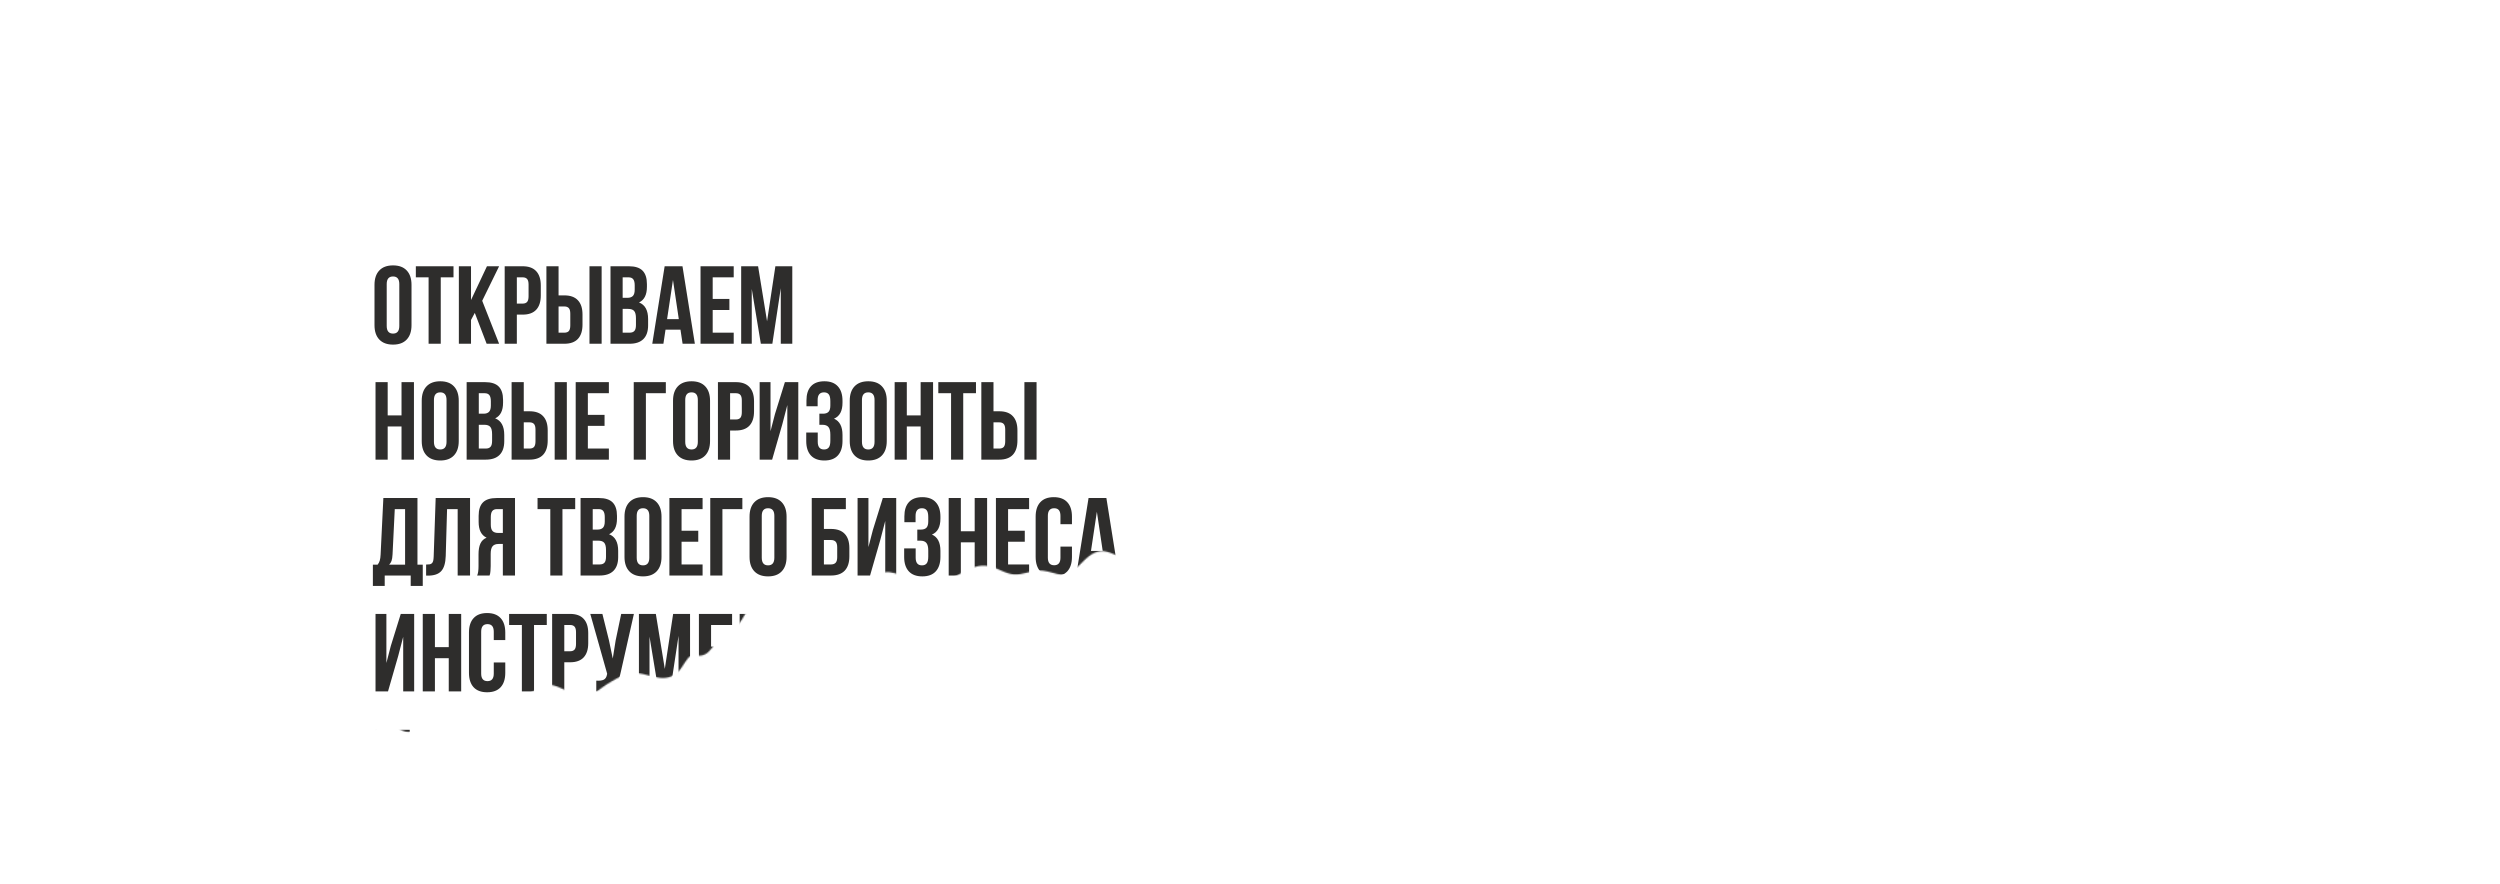 <?xml version="1.0" encoding="UTF-8"?> <svg xmlns="http://www.w3.org/2000/svg" width="1920" height="679" viewBox="0 0 1920 679" fill="none"><mask id="mask0_2498_5384" style="mask-type:alpha" maskUnits="userSpaceOnUse" x="-128" y="-80" width="2165" height="759"><path d="M62.41 644.962C67.179 645.543 68.239 631.961 73.253 631.502C73.732 631.461 76.392 632.705 77.299 632.787C78.889 632.93 81.375 633.052 82.832 632.563C86.297 631.38 86.532 628.769 90.343 628.627C96.509 628.392 105.161 630.299 110.827 627.852C114.7 626.179 117.36 622.376 120.876 620.489C121.997 619.888 122.476 620.153 123.525 619.011C125.472 616.89 125.441 613.739 128.458 612.515C130.394 615.279 128.468 622.804 133.309 623.63C137.426 624.334 141.594 616.686 143.011 613.586C146.303 616.859 144.346 624.64 147.841 627.709C156.147 627.434 156.055 611.129 165.044 616.553C170.588 619.898 172.055 619.072 176.937 615.085C179.79 612.76 181.981 610.14 185.528 609.64C187.607 609.344 189.238 609.64 191.327 608.906C194.466 607.815 197.085 605.561 199.571 603.399C201.365 601.839 206.817 594.273 209.09 594.813C210.037 595.038 211.077 596.802 212.015 597.261C213.91 598.199 216.601 597.934 218.333 596.741C222.155 594.13 223.734 585.473 225.426 581.343C226.109 579.661 227.22 575.602 229.462 575.133C233.029 577.295 236.871 582.343 237.88 586.523C241.375 587.207 244.952 582.975 246.96 580.67C249.813 577.387 249.64 577.234 253.89 577.101C259.036 576.938 261.36 573.594 264.784 570.167C268.942 566.017 274.16 563.988 279.724 562.377C281.915 561.745 284.127 561.735 286.287 560.827C288.448 559.919 290.099 558.145 292.065 556.809C296.376 553.883 299.862 555.035 303.857 557.89C308.962 561.541 313.243 563.937 319.337 560.429C323.495 558.033 327.449 554.352 331.332 551.66C333.798 549.947 337.406 546.521 340.29 545.786C343.174 545.052 346.211 546.653 349.156 547.02C355.321 547.785 358.797 545.572 363.668 542.217C367.969 539.25 372.29 535.712 377.599 534.886C383.235 534.019 388.626 535.62 394.15 536.089C401.874 536.742 407.714 531.786 414.022 528.186C420.789 524.322 425.997 526.106 432.641 529.339C439.286 532.571 446.43 535.855 453.971 533.234C458.18 531.766 462.216 527.972 466.027 525.586C470.114 523.037 476.646 519.132 481.344 517.592C492.616 513.89 504.223 523.955 515.281 519.611C522.516 516.766 524.208 510.556 528.59 505.284C530.72 502.725 533.135 503.469 536.478 503.602C546.628 503.989 547.851 491.528 556.279 488.612C568.662 484.319 570.639 469.768 580.3 461.692C582.766 459.632 584.386 459.541 587.138 460.683C591.133 462.355 593.405 463.905 598.185 462.467C606.542 459.959 613.217 452.25 620.768 448.13C629.4 443.419 633.446 450.71 641.151 453.504C648.855 456.298 655.979 455.237 662.338 450.822C668.697 446.407 675.107 438.331 683.393 439.483C693.512 440.89 702.032 447.569 712.407 448.528C722.781 449.486 729.731 444.561 738.414 440.126C745.844 436.332 751.235 433.243 759.642 434.854C766.368 436.138 771.882 440.717 778.73 441.135C785.579 441.553 790.633 438.657 796.911 438.208C802.455 437.811 806.807 439.636 812.065 440.85C827.056 444.306 831.612 424.646 845.278 423.341C852.116 422.689 857.996 427.869 864.57 428.756C872.243 429.786 877.533 423.535 879.836 416.938C881.67 411.666 882.842 406.863 887.082 402.886C890.302 399.868 895.214 396.992 899.443 395.759C905.354 394.035 908.891 392.628 913.089 387.581C915.658 384.481 917.981 380.31 920.09 376.782C921.181 374.957 921.864 372.153 923.861 371.439C929.792 369.338 937.008 377.067 941.675 379.148C947.912 381.931 954.414 378.658 959.265 374.63C964.84 370.011 968.916 363.383 976.824 363.2C984.732 363.016 991.927 368.879 1000.13 369.073C1010.68 369.308 1013.88 363.261 1020 356.143C1023.07 352.585 1025.11 350.708 1029.23 351.973C1032.69 353.033 1032.63 353.349 1035.32 350.3C1039.21 345.906 1042.13 338.288 1048.57 336.484C1052.45 335.403 1057.07 336.708 1061.03 336.555C1064.24 336.433 1067.38 335.647 1070.1 333.853C1072.39 332.354 1074.45 328.917 1076.89 327.551C1080.26 325.665 1083.66 326.939 1087.02 328.255C1094.01 330.998 1094.33 324.421 1096.79 318.884C1098.28 315.549 1099.84 312.46 1103.55 311.797C1105.69 311.409 1108.14 312.551 1110.25 311.878C1114.95 310.379 1117.56 302.813 1120.68 299.356C1124.45 295.176 1125.95 297.409 1130.46 300.233C1135.43 303.333 1136.42 302.487 1139.92 297.684C1142.77 293.779 1144.75 286.233 1149.91 284.744C1153.42 283.735 1157.45 285.641 1160.94 284.867C1165.39 283.888 1169.15 277.209 1172.16 273.782C1176.92 268.358 1180.82 264.778 1188.32 264.207C1192.85 263.861 1197.11 263.004 1200.71 259.874C1206.06 255.234 1207.6 247.148 1213.52 242.896C1218.84 239.072 1227.79 238.96 1234 240.214C1236.88 240.795 1238.64 241.907 1241.82 240.673C1244.81 239.521 1248.32 234.677 1250.02 232.74C1254.55 227.539 1259.96 220.677 1267.21 219.32C1275.63 217.75 1282.08 224.072 1288.95 227.539C1297.17 231.679 1301.78 226.142 1306.39 219.504C1311.7 211.877 1315.86 207.268 1325.32 205.779C1329.46 205.126 1333.49 204.494 1337.69 204.8C1340.95 205.045 1343.54 206.472 1346.7 207.033C1354.17 208.359 1358.95 205.085 1364.16 199.946C1370.1 194.093 1376.31 189.474 1384.86 189.331C1396.01 189.148 1405.78 193.196 1416.29 187.914C1422.65 184.722 1428.99 182.122 1435.96 180.521C1442.18 179.093 1448.1 183.172 1454.07 181.082C1461.37 178.522 1466.7 171.323 1471.9 165.95C1476.6 161.086 1479.43 156.864 1486.63 158.363C1491.51 159.383 1496.58 163.431 1501.72 162.646C1507.69 161.728 1510.06 154.468 1514.71 151.541C1517.71 149.655 1521.71 149.726 1525.17 149.961C1530.53 150.328 1534.5 153.805 1539.92 154.284C1547.64 154.967 1551.96 150.195 1557.6 145.566C1564.58 139.835 1571.95 137.836 1580.5 141.018C1586.34 143.19 1594.09 148.951 1600.85 147.483C1604.12 146.779 1607.6 143.22 1610.3 141.365C1614.11 138.744 1618.23 136.491 1622.1 133.951C1625.13 131.973 1628.09 129.638 1631.68 128.71C1635.53 127.721 1639.89 128.211 1643.83 128.282C1647.2 128.343 1650.57 128.302 1653.93 128.323C1658.37 128.353 1664.66 129.536 1668.89 127.619C1676.08 124.377 1681.59 119.084 1689.2 116.351C1696.39 113.772 1703 111.528 1710.69 111.895C1715.35 112.11 1722.22 115.25 1726.6 112.925C1729.39 111.437 1732.29 105.889 1733.38 103.819C1736.29 98.293 1738.48 92.521 1742.58 87.708C1747.81 81.559 1755.57 78.715 1763.45 78.001C1770.19 77.389 1774.17 79.54 1780.55 81.233C1788.86 83.446 1792.62 81.386 1799.85 77.511C1807.07 73.636 1812.46 71.577 1820.6 73.096C1827.96 74.473 1833.69 77.307 1841.39 76.879C1849.1 76.451 1855.34 71.515 1862.46 68.303C1869.58 65.091 1877.12 65.132 1884.81 66.366C1895.12 68.028 1904.72 72.26 1914.2 65.642C1920.19 61.461 1925.66 56.22 1933.19 55.017C1938.46 54.181 1943.91 55.251 1949.21 54.996C1953.39 54.803 1955.05 52.641 1958.29 50.724C1961.53 48.807 1965.26 49.092 1968.79 50.275C1973.89 51.968 1975.91 53.253 1980.83 49.592C1983.39 47.685 1985.44 43.688 1988.52 42.678C1990.66 41.975 1993.22 43.351 1995.37 42.617C1998.03 41.71 1999.95 38.559 2002.48 37.131C2005.02 35.704 2005.66 36.621 2008.12 36.05C2010.58 35.479 2014.56 32.726 2016.52 31.084C2018.63 29.31 2018.86 28.77 2021.34 27.842C2027.41 25.568 2029.75 19.684 2032.44 14.045C2034.56 9.61 2034.82 6.489 2035.36 1.85C2035.82 -2.076 2038.25 -5.37 2036.18 -9.336C2033.24 -14.955 2024.61 -18.269 2019.4 -21.185C2004.91 -29.292 1990.01 -30.995 1973.51 -32.075C1925.42 -35.226 1876.92 -33.391 1828.76 -33.483C1782.63 -33.564 1736.71 -30.199 1690.56 -30.791C1661.58 -31.168 1633.12 -34.737 1604.26 -36.705C1575.99 -38.632 1547.63 -36.858 1519.32 -38.347C1483.34 -40.243 1447.58 -40.335 1411.55 -40.274C1345.87 -40.162 1280.32 -41.375 1214.66 -42.66C1157.34 -43.782 1099.98 -44.251 1042.71 -47.279C1004.48 -49.298 966.643 -54.764 928.508 -57.772C886.939 -61.045 845.125 -60.637 803.474 -61.616C750.644 -62.86 697.782 -65.838 644.982 -68.193C554.18 -72.251 463.153 -70.885 372.279 -71.436C342.848 -71.609 313.406 -72.201 284.147 -75.657C267.291 -77.646 250.557 -79.175 233.569 -79.593C213.024 -80.103 192.417 -79.706 171.862 -79.695C148.381 -79.685 124.575 -80.95 101.197 -78.4C82.486 -76.361 64.071 -72.272 45.91 -67.367C27.75 -62.462 13.798 -52.245 -0.398 -41.222C-34.212 -14.955 -56.062 24.507 -75.058 62.216C-89.631 91.145 -100.179 122.643 -110.472 153.275C-123.353 191.646 -127.99 231.679 -127.96 272.049C-127.95 289.425 -128.53 306.657 -125.595 323.849C-122.997 339.104 -118.258 353.971 -115.843 369.226C-114.579 377.22 -114.273 385.46 -112.337 393.332C-110.635 400.245 -108.199 406.904 -105.967 413.654C-101.259 427.94 -100.138 442.461 -97.356 457.165C-94.818 470.604 -90.548 483.126 -86.482 496.137C-83.802 504.703 -80.48 511.484 -74.772 518.438C-64.204 531.317 -58.64 547.01 -55.093 563.08C-51.547 579.151 -49.223 593.59 -44.688 608.62C-39.919 624.446 -28.383 636.621 -20.434 650.734C-16.969 656.882 -13.901 663.704 -9.56 669.313C-8.215 671.046 -6.248 673.514 -4.515 674.758C-2.783 676.002 -1.02 675.675 0.764 676.583C3.974 678.225 2.394 679.02 6.746 679C12.392 678.979 19.301 679.02 24.427 676.144C30.481 672.749 29.014 662.919 35.872 661.247C37.492 660.849 41.487 660.92 42.71 659.758C45.472 657.147 43.057 645.564 42.547 642.443C46.919 640.588 53.411 643.392 58.139 642.097C58.608 640.343 58.354 638.589 62.42 644.952L62.41 644.962Z" fill="white"></path></mask><g mask="url(#mask0_2498_5384)"><path d="M287.615 249.723V218.761C287.615 214.002 288.846 210.322 291.309 207.721C293.771 205.12 297.285 203.819 301.851 203.819C306.416 203.819 309.916 205.12 312.351 207.721C314.814 210.322 316.045 214.002 316.045 218.761V249.723C316.045 254.482 314.814 258.162 312.351 260.763C309.916 263.364 306.416 264.664 301.851 264.664C297.285 264.664 293.771 263.364 291.309 260.763C288.846 258.162 287.615 254.482 287.615 249.723ZM296.995 250.304C296.995 254.233 298.613 256.197 301.851 256.197C305.06 256.197 306.665 254.233 306.665 250.304V218.18C306.665 214.278 305.06 212.328 301.851 212.328C298.613 212.328 296.995 214.278 296.995 218.18V250.304ZM319.365 212.992V204.483H348.293V212.992H338.499V264H329.16V212.992H319.365ZM352.402 264V204.483H361.741V230.423L373.984 204.483H383.323L370.332 231.004L383.323 264H373.735L364.646 240.301L361.741 245.738V264H352.402ZM387.598 264V204.483H401.377C405.998 204.483 409.47 205.742 411.794 208.26C414.146 210.778 415.322 214.431 415.322 219.217V226.937C415.322 231.724 414.146 235.376 411.794 237.894C409.47 240.384 405.998 241.629 401.377 241.629H396.936V264H387.598ZM396.936 233.163H401.377C402.926 233.163 404.075 232.734 404.822 231.876C405.569 231.018 405.942 229.566 405.942 227.518V218.595C405.942 216.547 405.569 215.108 404.822 214.278C404.075 213.421 402.926 212.992 401.377 212.992H396.936V233.163ZM419.639 264V204.483H428.977V226.854H433.418C438.039 226.854 441.511 228.113 443.835 230.631C446.187 233.121 447.363 236.76 447.363 241.546V249.308C447.363 254.094 446.187 257.747 443.835 260.265C441.511 262.755 438.039 264 433.418 264H419.639ZM428.977 255.492H433.418C434.967 255.492 436.116 255.077 436.863 254.247C437.61 253.389 437.983 251.936 437.983 249.889V240.965C437.983 238.918 437.61 237.479 436.863 236.649C436.116 235.791 434.967 235.362 433.418 235.362H428.977V255.492ZM452.717 264V204.483H462.056V264H452.717ZM468.862 264V204.483H482.974C487.76 204.483 491.261 205.604 493.474 207.845C495.715 210.086 496.836 213.531 496.836 218.18V220.296C496.836 226.384 494.816 230.382 490.776 232.291C495.425 234.09 497.749 238.337 497.749 245.033V249.889C497.749 254.482 496.545 257.982 494.138 260.389C491.731 262.796 488.203 264 483.555 264H468.862ZM478.201 255.492H483.555C485.187 255.492 486.405 255.049 487.207 254.164C488.009 253.278 488.411 251.77 488.411 249.64V244.452C488.411 241.74 487.94 239.859 487 238.807C486.086 237.756 484.551 237.23 482.393 237.23H478.201V255.492ZM478.201 228.722H481.853C483.707 228.722 485.104 228.251 486.045 227.311C486.986 226.342 487.456 224.723 487.456 222.455V219.134C487.456 217.004 487.083 215.454 486.335 214.486C485.588 213.49 484.385 212.992 482.725 212.992H478.201V228.722ZM500.945 264L510.449 204.483H524.146L533.65 264H524.229L522.61 253.209H511.113L509.495 264H500.945ZM512.317 245.116H521.323L516.841 215.025L512.317 245.116ZM538.008 264V204.483H563.491V212.992H547.346V229.593H560.171V238.06H547.346V255.492H563.491V264H538.008ZM569.219 264V204.483H582.209L589.099 246.734L595.491 204.483H608.481V264H599.641V221.334L593.167 264H584.326L577.354 221.915V264H569.219ZM288.403 353V293.483H297.742V319.008H308.367V293.483H317.913V353H308.367V327.517H297.742V353H288.403ZM323.889 338.723V307.761C323.889 303.002 325.12 299.322 327.583 296.721C330.046 294.12 333.56 292.819 338.125 292.819C342.69 292.819 346.191 294.12 348.625 296.721C351.088 299.322 352.319 303.002 352.319 307.761V338.723C352.319 343.482 351.088 347.162 348.625 349.763C346.191 352.364 342.69 353.664 338.125 353.664C333.56 353.664 330.046 352.364 327.583 349.763C325.12 347.162 323.889 343.482 323.889 338.723ZM333.269 339.304C333.269 343.233 334.888 345.197 338.125 345.197C341.335 345.197 342.939 343.233 342.939 339.304V307.18C342.939 303.278 341.335 301.328 338.125 301.328C334.888 301.328 333.269 303.278 333.269 307.18V339.304ZM358.379 353V293.483H372.49C377.277 293.483 380.777 294.604 382.991 296.845C385.232 299.086 386.353 302.531 386.353 307.18V309.296C386.353 315.384 384.333 319.382 380.293 321.291C384.941 323.09 387.266 327.337 387.266 334.033V338.889C387.266 343.482 386.062 346.982 383.655 349.389C381.248 351.796 377.72 353 373.071 353H358.379ZM367.717 344.492H373.071C374.704 344.492 375.921 344.049 376.724 343.164C377.526 342.278 377.927 340.77 377.927 338.64V333.452C377.927 330.74 377.457 328.859 376.516 327.807C375.603 326.756 374.067 326.23 371.909 326.23H367.717V344.492ZM367.717 317.722H371.37C373.223 317.722 374.621 317.251 375.562 316.311C376.502 315.342 376.973 313.723 376.973 311.455V308.134C376.973 306.004 376.599 304.454 375.852 303.486C375.105 302.49 373.901 301.992 372.241 301.992H367.717V317.722ZM392.91 353V293.483H402.249V315.854H406.689C411.31 315.854 414.783 317.113 417.107 319.631C419.459 322.121 420.635 325.76 420.635 330.546V338.308C420.635 343.094 419.459 346.747 417.107 349.265C414.783 351.755 411.31 353 406.689 353H392.91ZM402.249 344.492H406.689C408.239 344.492 409.387 344.077 410.134 343.247C410.881 342.389 411.255 340.936 411.255 338.889V329.965C411.255 327.918 410.881 326.479 410.134 325.649C409.387 324.791 408.239 324.362 406.689 324.362H402.249V344.492ZM425.989 353V293.483H435.327V353H425.989ZM442.134 353V293.483H467.617V301.992H451.472V318.593H464.297V327.06H451.472V344.492H467.617V353H442.134ZM486.709 353V293.483H511.362V301.992H496.047V353H486.709ZM516.882 338.723V307.761C516.882 303.002 518.114 299.322 520.576 296.721C523.039 294.12 526.553 292.819 531.118 292.819C535.684 292.819 539.184 294.12 541.619 296.721C544.081 299.322 545.312 303.002 545.312 307.761V338.723C545.312 343.482 544.081 347.162 541.619 349.763C539.184 352.364 535.684 353.664 531.118 353.664C526.553 353.664 523.039 352.364 520.576 349.763C518.114 347.162 516.882 343.482 516.882 338.723ZM526.262 339.304C526.262 343.233 527.881 345.197 531.118 345.197C534.328 345.197 535.933 343.233 535.933 339.304V307.18C535.933 303.278 534.328 301.328 531.118 301.328C527.881 301.328 526.262 303.278 526.262 307.18V339.304ZM551.372 353V293.483H565.151C569.772 293.483 573.245 294.742 575.569 297.26C577.921 299.778 579.097 303.431 579.097 308.217V315.937C579.097 320.724 577.921 324.376 575.569 326.894C573.245 329.384 569.772 330.629 565.151 330.629H560.71V353H551.372ZM560.71 322.163H565.151C566.701 322.163 567.849 321.734 568.596 320.876C569.343 320.018 569.717 318.566 569.717 316.518V307.595C569.717 305.547 569.343 304.108 568.596 303.278C567.849 302.421 566.701 301.992 565.151 301.992H560.71V322.163ZM583.413 353V293.483H591.755V331.169L595.159 318.054L602.795 293.483H613.088V353H604.663V311.081L600.845 325.732L593 353H583.413ZM619.189 338.723V332.165H628.03V339.304C628.03 343.233 629.635 345.197 632.844 345.197C634.449 345.197 635.653 344.699 636.455 343.703C637.285 342.707 637.7 340.964 637.7 338.474V333.784C637.7 331.072 637.216 329.135 636.248 327.973C635.307 326.811 633.757 326.23 631.599 326.23H629.275V317.722H632.097C633.951 317.722 635.348 317.251 636.289 316.311C637.23 315.342 637.7 313.723 637.7 311.455V308.134C637.7 305.589 637.285 303.818 636.455 302.822C635.653 301.826 634.449 301.328 632.844 301.328C629.579 301.328 627.947 303.278 627.947 307.18V312.036H619.355V307.595C619.355 302.808 620.518 299.156 622.842 296.638C625.166 294.092 628.597 292.819 633.135 292.819C637.673 292.819 641.117 294.12 643.469 296.721C645.849 299.294 647.039 302.974 647.039 307.761V309.296C647.039 315.66 644.867 319.742 640.522 321.54C644.867 323.422 647.039 327.586 647.039 334.033V338.723C647.039 343.509 645.849 347.203 643.469 349.804C641.117 352.377 637.673 353.664 633.135 353.664C628.597 353.664 625.138 352.377 622.759 349.804C620.379 347.203 619.189 343.509 619.189 338.723ZM652.6 338.723V307.761C652.6 303.002 653.831 299.322 656.294 296.721C658.757 294.12 662.271 292.819 666.836 292.819C671.401 292.819 674.902 294.12 677.336 296.721C679.799 299.322 681.03 303.002 681.03 307.761V338.723C681.03 343.482 679.799 347.162 677.336 349.763C674.902 352.364 671.401 353.664 666.836 353.664C662.271 353.664 658.757 352.364 656.294 349.763C653.831 347.162 652.6 343.482 652.6 338.723ZM661.98 339.304C661.98 343.233 663.599 345.197 666.836 345.197C670.046 345.197 671.65 343.233 671.65 339.304V307.18C671.65 303.278 670.046 301.328 666.836 301.328C663.599 301.328 661.98 303.278 661.98 307.18V339.304ZM687.09 353V293.483H696.428V319.008H707.053V293.483H716.599V353H707.053V327.517H696.428V353H687.09ZM720.625 301.992V293.483H749.553V301.992H739.758V353H730.42V301.992H720.625ZM753.662 353V293.483H763V315.854H767.441C772.062 315.854 775.535 317.113 777.859 319.631C780.211 322.121 781.387 325.76 781.387 330.546V338.308C781.387 343.094 780.211 346.747 777.859 349.265C775.535 351.755 772.062 353 767.441 353H753.662ZM763 344.492H767.441C768.991 344.492 770.139 344.077 770.886 343.247C771.633 342.389 772.007 340.936 772.007 338.889V329.965C772.007 327.918 771.633 326.479 770.886 325.649C770.139 324.791 768.991 324.362 767.441 324.362H763V344.492ZM786.741 353V293.483H796.079V353H786.741ZM286.37 450.01V433.658H290.022C290.797 432.689 291.35 431.624 291.682 430.462C292.014 429.272 292.222 427.764 292.305 425.938L294.421 382.483H320.61V433.658H324.678V450.01H315.422V442H295.459V450.01H286.37ZM298.862 433.658H311.106V390.992H303.179L301.477 425.772C301.366 427.958 301.104 429.632 300.688 430.794C300.273 431.928 299.665 432.883 298.862 433.658ZM327.251 442.083V433.575C328.413 433.575 329.312 433.519 329.949 433.409C330.585 433.298 331.152 433.035 331.65 432.62C332.148 432.177 332.494 431.555 332.688 430.752C332.882 429.95 333.006 428.857 333.062 427.474L334.597 382.483H360.994V442H351.489V390.992H343.354L342.317 426.976C342.151 432.399 341.003 436.272 338.872 438.597C336.769 440.921 333.38 442.083 328.704 442.083H327.251ZM366.472 442C367.164 440.395 367.51 437.988 367.51 434.778V425.606C367.51 422.313 367.98 419.616 368.921 417.513C369.862 415.41 371.453 413.888 373.694 412.947C369.626 411.038 367.593 407.012 367.593 400.87V396.18C367.593 391.531 368.7 388.086 370.913 385.845C373.127 383.604 376.627 382.483 381.414 382.483H395.525V442H386.187V417.762H382.949C380.819 417.762 379.269 418.343 378.301 419.505C377.332 420.667 376.848 422.618 376.848 425.357V434.695C376.848 436.217 376.793 437.476 376.682 438.472C376.599 439.441 376.516 440.105 376.433 440.464C376.35 440.796 376.198 441.308 375.977 442H366.472ZM376.931 402.986C376.931 405.283 377.402 406.915 378.342 407.884C379.283 408.825 380.68 409.295 382.534 409.295H386.187V390.992H381.704C380.044 390.992 378.826 391.49 378.052 392.486C377.305 393.454 376.931 395.004 376.931 397.134V402.986ZM412.832 390.992V382.483H441.76V390.992H431.965V442H422.627V390.992H412.832ZM445.869 442V382.483H459.98C464.767 382.483 468.267 383.604 470.481 385.845C472.722 388.086 473.843 391.531 473.843 396.18V398.296C473.843 404.384 471.823 408.382 467.783 410.291C472.432 412.09 474.756 416.337 474.756 423.033V427.889C474.756 432.482 473.552 435.982 471.145 438.389C468.738 440.796 465.21 442 460.562 442H445.869ZM455.208 433.492H460.562C462.194 433.492 463.411 433.049 464.214 432.164C465.016 431.278 465.417 429.77 465.417 427.64V422.452C465.417 419.74 464.947 417.859 464.006 416.807C463.093 415.756 461.558 415.23 459.399 415.23H455.208V433.492ZM455.208 406.722H458.86C460.714 406.722 462.111 406.251 463.052 405.311C463.993 404.342 464.463 402.723 464.463 400.455V397.134C464.463 395.004 464.089 393.454 463.342 392.486C462.595 391.49 461.392 390.992 459.731 390.992H455.208V406.722ZM479.612 427.723V396.761C479.612 392.002 480.843 388.322 483.306 385.721C485.768 383.12 489.282 381.819 493.848 381.819C498.413 381.819 501.913 383.12 504.348 385.721C506.811 388.322 508.042 392.002 508.042 396.761V427.723C508.042 432.482 506.811 436.162 504.348 438.763C501.913 441.364 498.413 442.664 493.848 442.664C489.282 442.664 485.768 441.364 483.306 438.763C480.843 436.162 479.612 432.482 479.612 427.723ZM488.992 428.304C488.992 432.233 490.61 434.197 493.848 434.197C497.057 434.197 498.662 432.233 498.662 428.304V396.18C498.662 392.278 497.057 390.328 493.848 390.328C490.61 390.328 488.992 392.278 488.992 396.18V428.304ZM514.102 442V382.483H539.585V390.992H523.44V407.593H536.265V416.06H523.44V433.492H539.585V442H514.102ZM545.479 442V382.483H570.132V390.992H554.817V442H545.479ZM575.652 427.723V396.761C575.652 392.002 576.883 388.322 579.346 385.721C581.808 383.12 585.322 381.819 589.888 381.819C594.453 381.819 597.953 383.12 600.388 385.721C602.851 388.322 604.082 392.002 604.082 396.761V427.723C604.082 432.482 602.851 436.162 600.388 438.763C597.953 441.364 594.453 442.664 589.888 442.664C585.322 442.664 581.808 441.364 579.346 438.763C576.883 436.162 575.652 432.482 575.652 427.723ZM585.032 428.304C585.032 432.233 586.65 434.197 589.888 434.197C593.097 434.197 594.702 432.233 594.702 428.304V396.18C594.702 392.278 593.097 390.328 589.888 390.328C586.65 390.328 585.032 392.278 585.032 396.18V428.304ZM623.423 442V382.483H649.612V390.992H632.761V406.224H638.198C642.847 406.224 646.361 407.483 648.74 410C651.12 412.491 652.31 416.129 652.31 420.916V427.308C652.31 432.094 651.12 435.747 648.74 438.265C646.361 440.755 642.847 442 638.198 442H623.423ZM632.761 433.492H638.198C639.775 433.492 640.965 433.063 641.768 432.205C642.57 431.347 642.971 429.909 642.971 427.889V420.335C642.971 418.315 642.57 416.876 641.768 416.019C640.965 415.161 639.775 414.732 638.198 414.732H632.761V433.492ZM658.618 442V382.483H666.96V420.169L670.364 407.054L678 382.483H688.293V442H679.868V400.081L676.05 414.732L668.206 442H658.618ZM694.395 427.723V421.165H703.235V428.304C703.235 432.233 704.84 434.197 708.049 434.197C709.654 434.197 710.858 433.699 711.66 432.703C712.49 431.707 712.905 429.964 712.905 427.474V422.784C712.905 420.072 712.421 418.135 711.453 416.973C710.512 415.811 708.962 415.23 706.804 415.23H704.48V406.722H707.302C709.156 406.722 710.553 406.251 711.494 405.311C712.435 404.342 712.905 402.723 712.905 400.455V397.134C712.905 394.589 712.49 392.818 711.66 391.822C710.858 390.826 709.654 390.328 708.049 390.328C704.784 390.328 703.152 392.278 703.152 396.18V401.036H694.561V396.595C694.561 391.808 695.723 388.156 698.047 385.638C700.371 383.092 703.802 381.819 708.34 381.819C712.878 381.819 716.322 383.12 718.674 385.721C721.054 388.294 722.244 391.974 722.244 396.761V398.296C722.244 404.66 720.072 408.742 715.728 410.54C720.072 412.422 722.244 416.586 722.244 423.033V427.723C722.244 432.509 721.054 436.203 718.674 438.804C716.322 441.377 712.878 442.664 708.34 442.664C703.802 442.664 700.343 441.377 697.964 438.804C695.584 436.203 694.395 432.509 694.395 427.723ZM728.594 442V382.483H737.932V408.008H748.557V382.483H758.103V442H748.557V416.517H737.932V442H728.594ZM764.868 442V382.483H790.352V390.992H774.207V407.593H787.031V416.06H774.207V433.492H790.352V442H764.868ZM795.374 427.723V396.761C795.374 391.974 796.563 388.294 798.943 385.721C801.322 383.12 804.781 381.819 809.319 381.819C813.857 381.819 817.315 383.12 819.695 385.721C822.074 388.294 823.264 391.974 823.264 396.761V402.571H814.424V396.18C814.424 392.278 812.819 390.328 809.609 390.328C806.372 390.328 804.753 392.278 804.753 396.18V428.304C804.753 432.177 806.372 434.114 809.609 434.114C812.819 434.114 814.424 432.177 814.424 428.304V419.795H823.264V427.723C823.264 432.509 822.074 436.203 819.695 438.804C817.315 441.377 813.857 442.664 809.319 442.664C804.781 442.664 801.322 441.377 798.943 438.804C796.563 436.203 795.374 432.509 795.374 427.723ZM826.501 442L836.006 382.483H849.702L859.207 442H849.785L848.167 431.209H836.67L835.051 442H826.501ZM837.874 423.116H846.88L842.397 393.025L837.874 423.116ZM288.403 531V471.483H296.746V509.169L300.149 496.054L307.786 471.483H318.079V531H309.653V489.081L305.835 503.732L297.991 531H288.403ZM324.678 531V471.483H334.016V497.008H344.641V471.483H354.187V531H344.641V505.517H334.016V531H324.678ZM360.164 516.723V485.761C360.164 480.974 361.353 477.294 363.733 474.721C366.112 472.12 369.571 470.819 374.109 470.819C378.647 470.819 382.105 472.12 384.485 474.721C386.864 477.294 388.054 480.974 388.054 485.761V491.571H379.214V485.18C379.214 481.278 377.609 479.328 374.399 479.328C371.162 479.328 369.543 481.278 369.543 485.18V517.304C369.543 521.177 371.162 523.114 374.399 523.114C377.609 523.114 379.214 521.177 379.214 517.304V508.795H388.054V516.723C388.054 521.509 386.864 525.203 384.485 527.804C382.105 530.377 378.647 531.664 374.109 531.664C369.571 531.664 366.112 530.377 363.733 527.804C361.353 525.203 360.164 521.509 360.164 516.723ZM391.001 479.992V471.483H419.929V479.992H410.134V531H400.796V479.992H391.001ZM424.038 531V471.483H437.817C442.438 471.483 445.911 472.742 448.235 475.26C450.587 477.778 451.763 481.431 451.763 486.217V493.937C451.763 498.724 450.587 502.376 448.235 504.894C445.911 507.384 442.438 508.629 437.817 508.629H433.376V531H424.038ZM433.376 500.163H437.817C439.367 500.163 440.515 499.734 441.262 498.876C442.009 498.018 442.383 496.566 442.383 494.518V485.595C442.383 483.547 442.009 482.108 441.262 481.278C440.515 480.421 439.367 479.992 437.817 479.992H433.376V500.163ZM453.34 471.483H462.637L467.7 491.82L470.605 505.766L472.805 491.903L477.08 471.483H486.833L476.831 515.851C476.361 518.12 475.835 520.057 475.254 521.662C474.673 523.239 473.912 524.705 472.971 526.061C472.03 527.389 470.896 528.427 469.568 529.174C468.24 529.921 466.607 530.474 464.67 530.834C462.761 531.166 460.52 531.249 457.947 531.083V522.741C460.492 522.907 462.415 522.658 463.716 521.994C465.016 521.33 465.846 519.974 466.206 517.926L466.289 517.387L453.34 471.483ZM490.693 531V471.483H503.684L510.574 513.734L516.965 471.483H529.956V531H521.116V488.334L514.641 531H505.801L498.828 488.915V531H490.693ZM536.763 531V471.483H562.246V479.992H546.101V496.593H558.926V505.06H546.101V522.492H562.246V531H536.763ZM568.057 531V471.483H577.395V497.008H588.02V471.483H597.566V531H588.02V505.517H577.395V531H568.057ZM601.592 479.992V471.483H630.52V479.992H620.725V531H611.387V479.992H601.592ZM632.18 531L641.685 471.483H655.381L664.885 531H655.464L653.845 520.209H642.349L640.73 531H632.18ZM643.552 512.116H652.559L648.076 482.025L643.552 512.116ZM669.16 531V471.483H682.151L689.041 513.734L695.432 471.483H708.423V531H699.583V488.334L693.108 531H684.268L677.295 488.915V531H669.16ZM715.229 531V471.483H723.572V509.169L726.975 496.054L734.612 471.483H744.905V531H736.479V489.081L732.661 503.732L724.817 531H715.229ZM288.486 620V560.483H314.675V568.992H297.825V584.224H303.262C307.91 584.224 311.424 585.483 313.804 588C316.183 590.491 317.373 594.129 317.373 598.916V605.308C317.373 610.094 316.183 613.747 313.804 616.265C311.424 618.755 307.91 620 303.262 620H288.486ZM297.825 611.492H303.262C304.839 611.492 306.029 611.063 306.831 610.205C307.633 609.347 308.035 607.909 308.035 605.889V598.335C308.035 596.315 307.633 594.876 306.831 594.019C306.029 593.161 304.839 592.732 303.262 592.732H297.825V611.492ZM323.682 620V560.483H337.461C342.082 560.483 345.554 561.742 347.878 564.26C350.23 566.778 351.406 570.431 351.406 575.217V582.937C351.406 587.724 350.23 591.376 347.878 593.894C345.554 596.384 342.082 597.629 337.461 597.629H333.02V620H323.682ZM333.02 589.163H337.461C339.01 589.163 340.159 588.734 340.906 587.876C341.653 587.018 342.026 585.566 342.026 583.518V574.595C342.026 572.547 341.653 571.108 340.906 570.278C340.159 569.421 339.01 568.992 337.461 568.992H333.02V589.163ZM355.723 620V560.483H381.206V568.992H365.061V585.593H377.886V594.06H365.061V611.492H381.206V620H355.723ZM387.017 620V560.483H396.355V586.008H406.98V560.483H416.526V620H406.98V594.517H396.355V620H387.017ZM421.257 628.01V611.658H424.91C425.684 610.689 426.238 609.624 426.57 608.462C426.902 607.272 427.109 605.764 427.192 603.938L429.309 560.483H455.498V611.658H459.565V628.01H450.31V620H430.347V628.01H421.257ZM433.75 611.658H445.994V568.992H438.066L436.365 603.772C436.254 605.958 435.991 607.632 435.576 608.794C435.161 609.928 434.552 610.883 433.75 611.658ZM464.795 620V560.483H473.137V598.169L476.541 585.054L484.177 560.483H494.47V620H486.045V578.081L482.227 592.732L474.382 620H464.795ZM501.069 620V560.483H510.408V586.008H521.033V560.483H530.579V620H521.033V594.517H510.408V620H501.069ZM537.427 620V560.483H562.08V568.992H546.765V620H537.427ZM565.94 620L575.444 560.483H589.141L598.645 620H589.224L587.605 609.209H576.108L574.49 620H565.94ZM577.312 601.116H586.318L581.836 571.025L577.312 601.116Z" fill="#2E2D2C"></path></g></svg> 